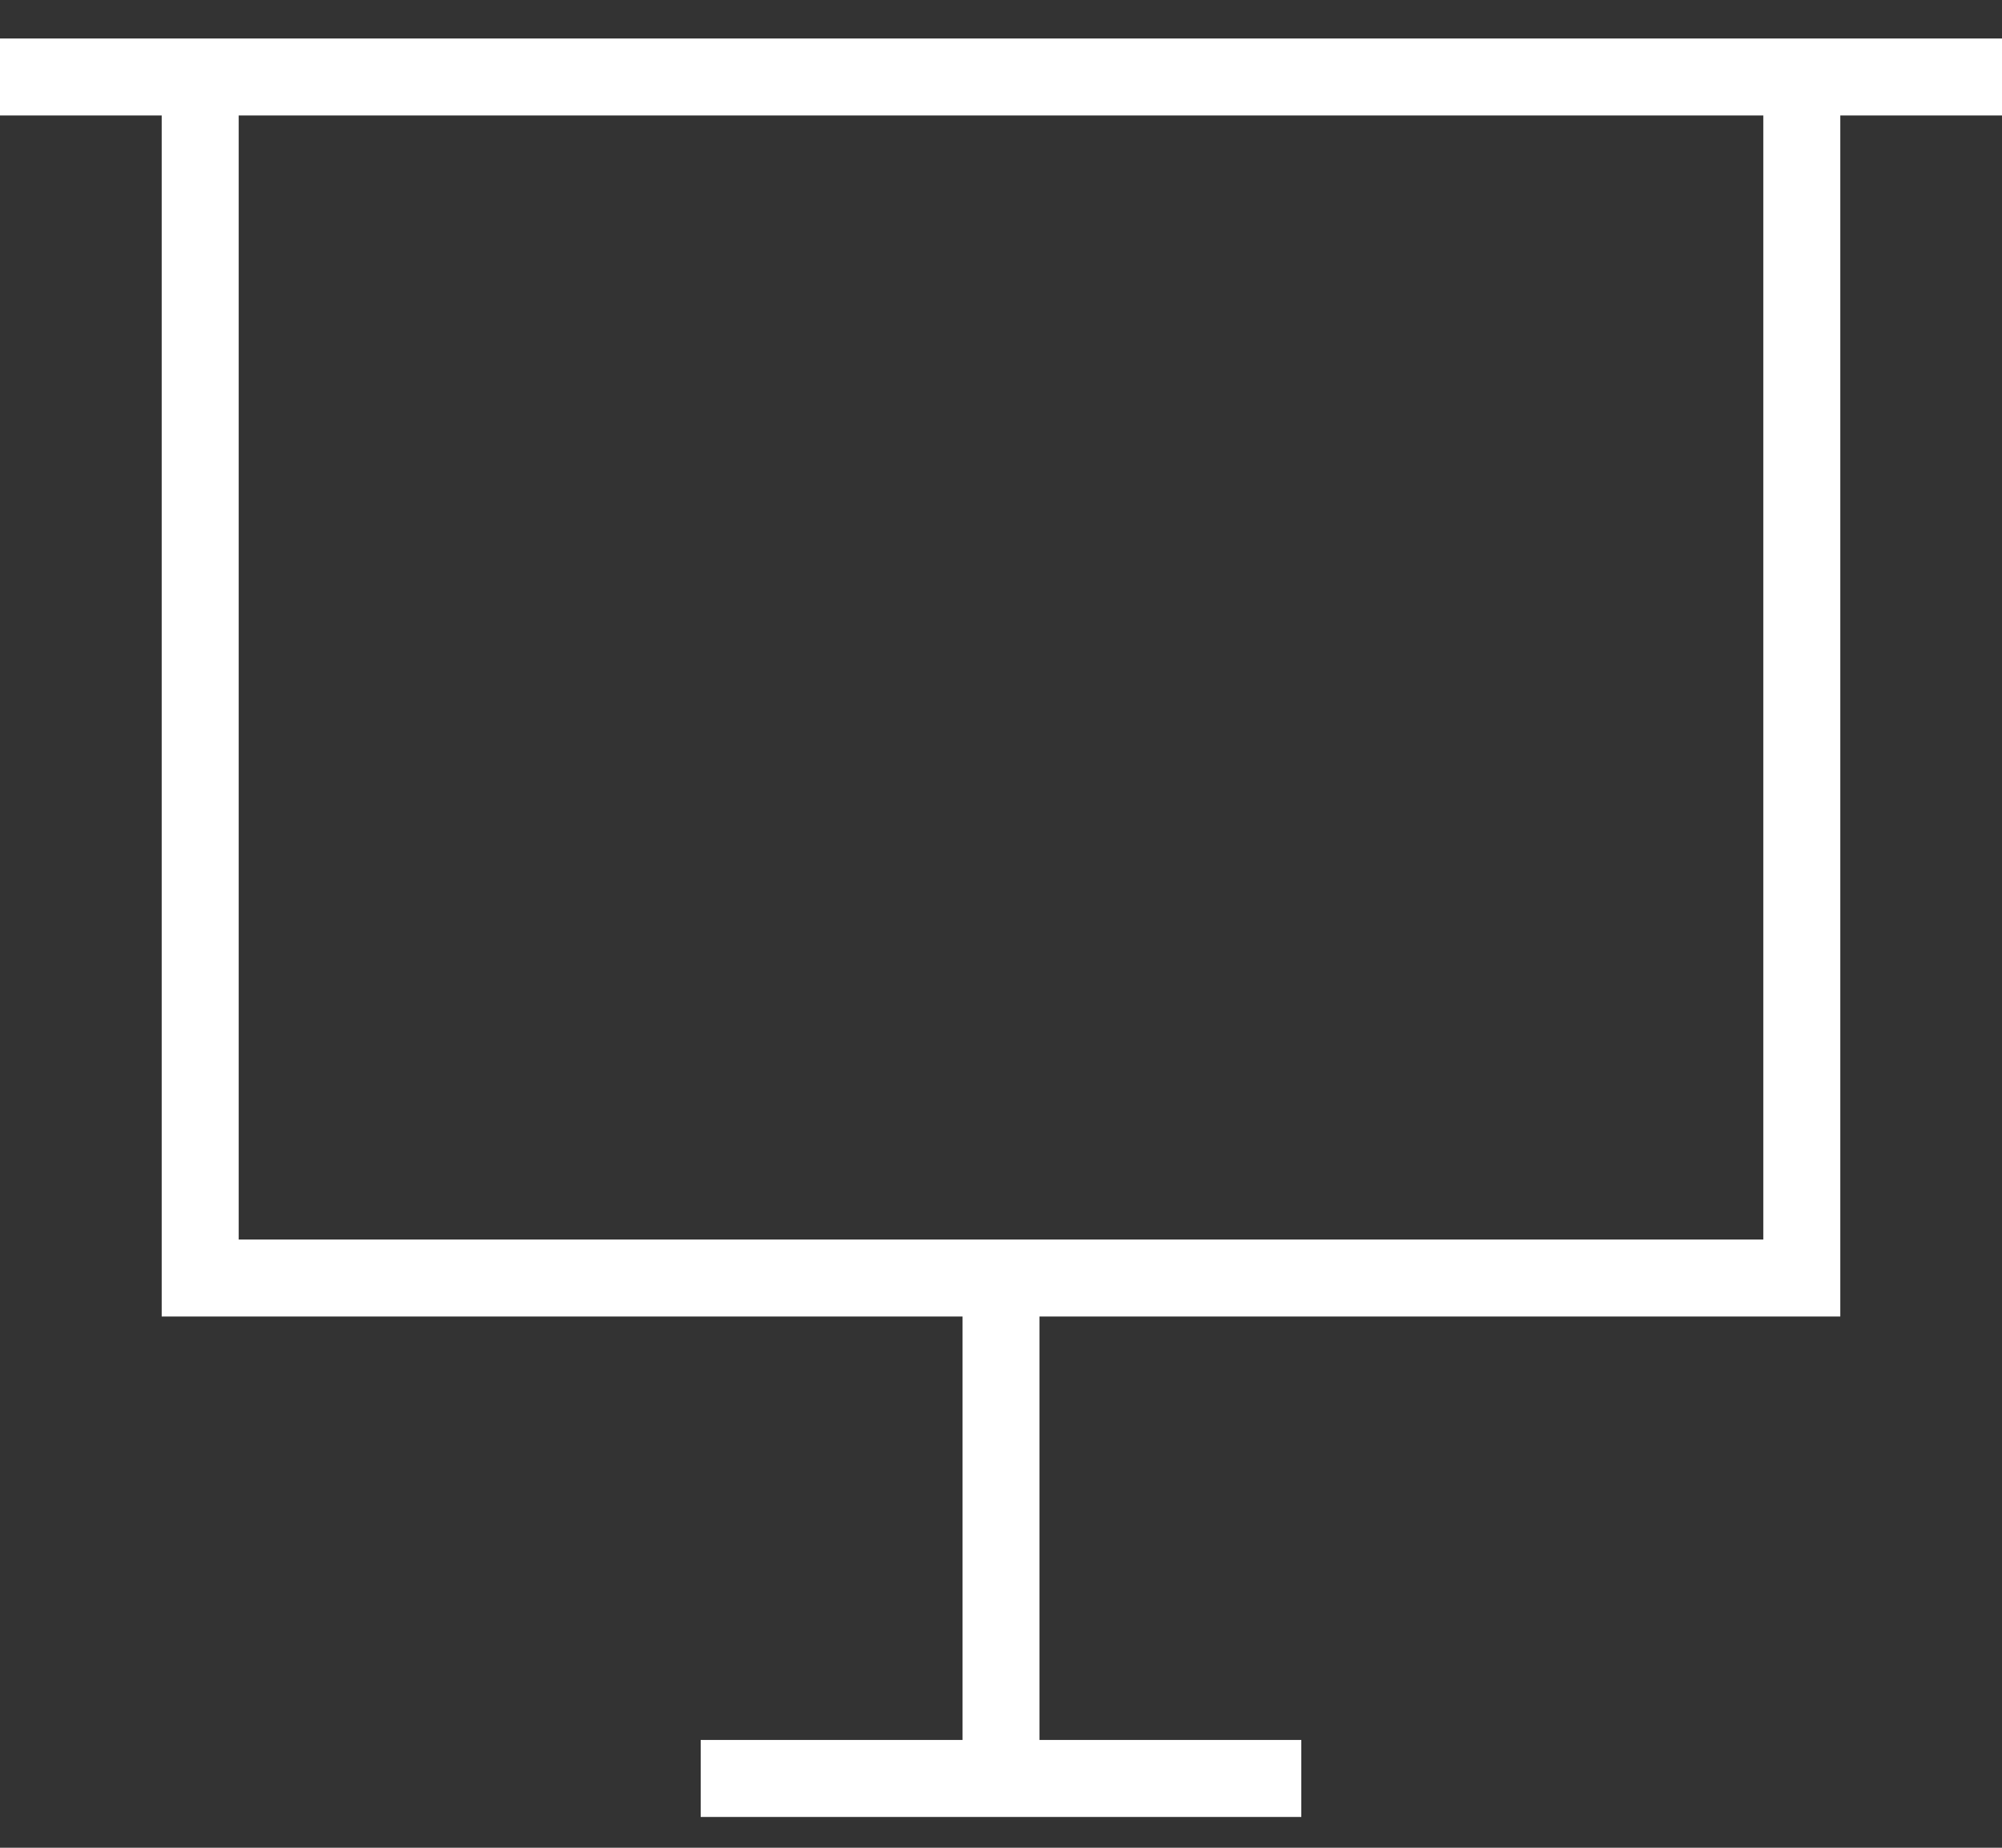 <svg width="26" height="24" viewBox="0 0 26 24" fill="none" xmlns="http://www.w3.org/2000/svg">
<rect x="0" y="0" width="26" height="24" fill="#333333" stroke="none"/>
<path d="M0 1H2.6M26 1H23.4M2.6 1V16.6H13M2.6 1H23.4M23.4 1V16.6H13M13 16.6V23.1M9.1 23.1H16.9" stroke="white"/>
</svg>
